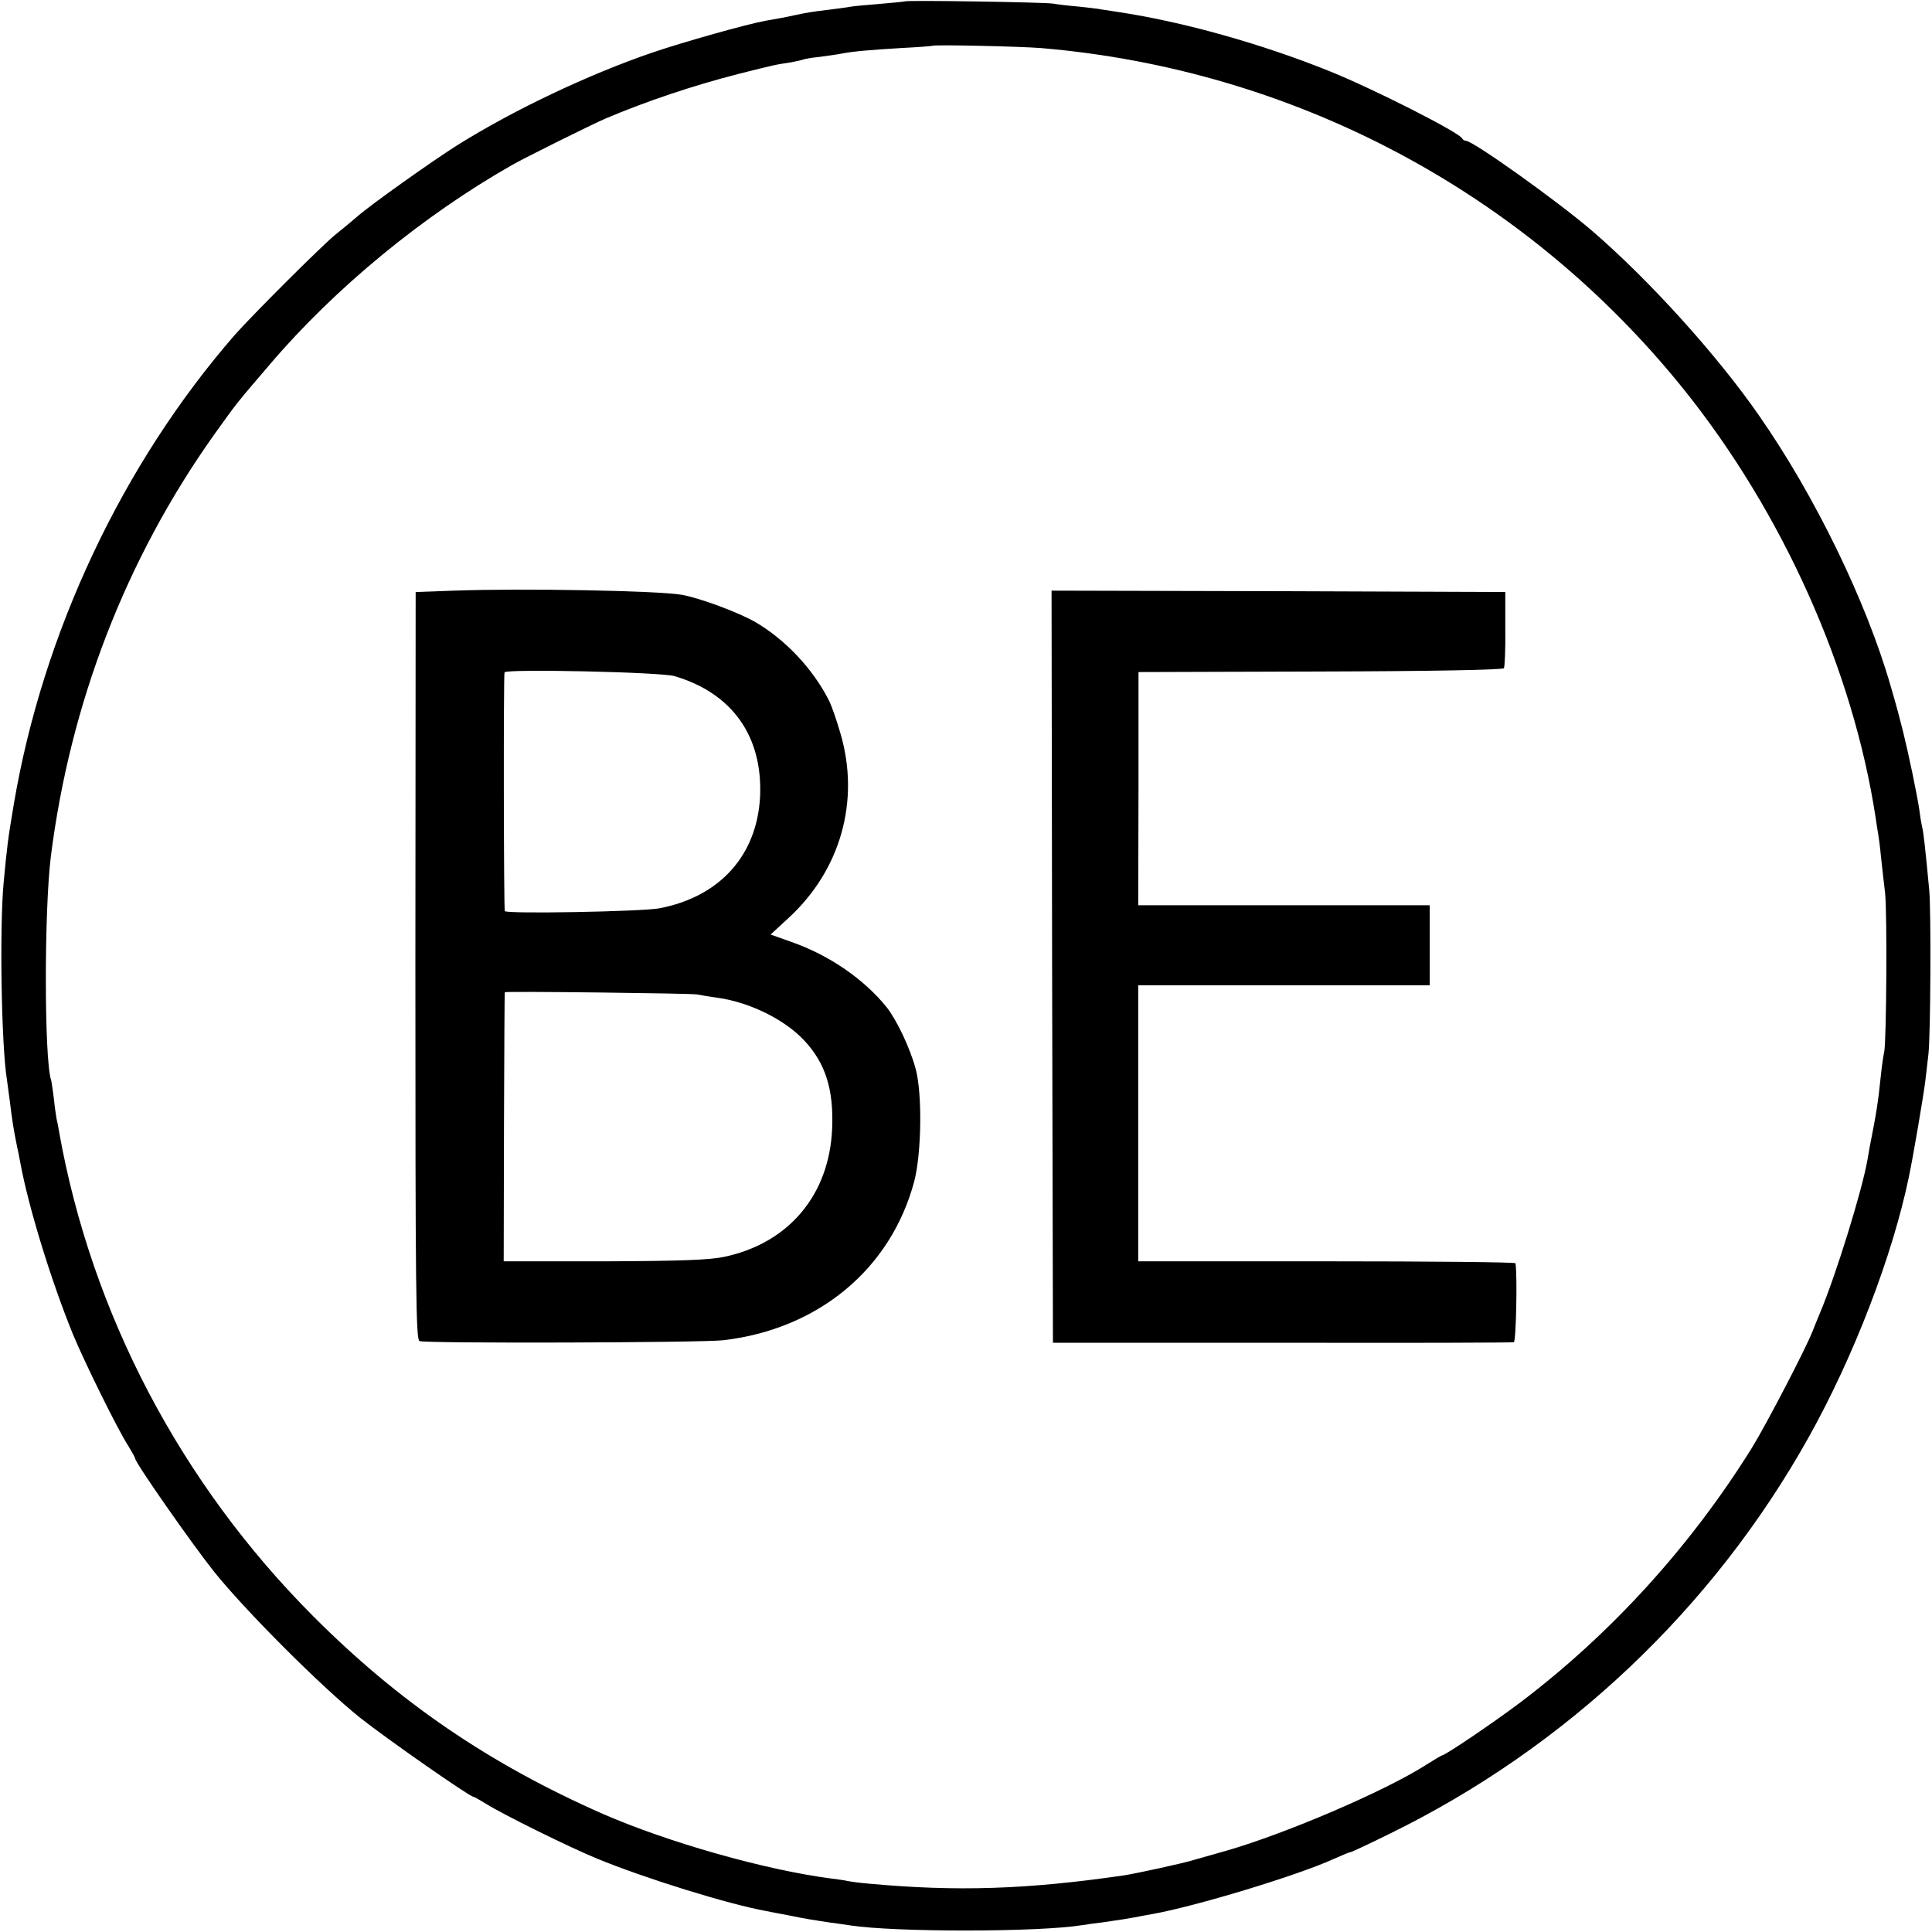 <?xml version="1.0" standalone="no"?>
<!DOCTYPE svg PUBLIC "-//W3C//DTD SVG 20010904//EN"
 "http://www.w3.org/TR/2001/REC-SVG-20010904/DTD/svg10.dtd">
<svg version="1.0" xmlns="http://www.w3.org/2000/svg"
 width="700pt" height="700pt" viewBox="0 0 700 700"
 preserveAspectRatio="xMidYMid meet">
<g transform="translate(0,700) scale(0.1,-0.1)"
fill="#000000" stroke="none">
<path d="M3278 6995 c-1 -1 -42 -5 -89 -9 -47 -4 -95 -8 -105 -10 -10 -2 -46
-7 -79 -11 -59 -7 -79 -10 -125 -20 -36 -8 -71 -14 -105 -20 -68 -12 -298 -77
-410 -115 -234 -80 -505 -209 -708 -336 -96 -61 -310 -213 -362 -258 -16 -14
-53 -45 -82 -68 -52 -43 -299 -290 -361 -360 -408 -468 -697 -1081 -802 -1702
-22 -131 -24 -149 -37 -286 -15 -163 -8 -589 12 -711 2 -13 6 -46 10 -74 9
-76 16 -116 25 -160 5 -22 11 -53 14 -70 30 -161 111 -425 191 -621 42 -101
161 -343 200 -403 14 -23 25 -43 25 -46 0 -15 207 -311 286 -410 114 -142 388
-416 529 -529 96 -76 397 -286 410 -286 3 0 24 -12 47 -26 60 -38 299 -156
401 -198 175 -72 475 -165 613 -190 15 -3 50 -10 78 -15 62 -13 96 -18 155
-27 25 -3 57 -8 71 -10 163 -25 682 -25 842 1 13 2 46 7 73 10 71 10 87 13
115 18 14 3 43 8 65 12 157 28 527 140 658 200 31 14 58 25 62 25 3 0 65 29
138 65 641 313 1174 817 1521 1439 162 290 303 656 362 941 16 75 54 300 60
350 4 33 9 76 11 95 8 70 10 517 3 595 -15 159 -21 210 -25 225 -2 8 -7 35
-10 60 -8 57 -39 205 -60 290 -16 63 -20 79 -45 165 -88 306 -274 688 -475
977 -152 220 -400 494 -608 673 -125 107 -430 325 -456 325 -5 0 -11 4 -13 8
-8 21 -320 179 -478 243 -250 101 -534 180 -765 215 -27 4 -57 9 -65 10 -8 2
-44 6 -80 10 -36 3 -78 8 -95 11 -33 5 -531 13 -537 8z m492 -169 c917 -77
1756 -522 2330 -1236 359 -447 614 -1016 696 -1554 3 -21 7 -47 9 -58 2 -11 7
-47 10 -81 4 -34 10 -93 15 -132 8 -75 5 -533 -3 -575 -3 -14 -8 -47 -11 -75
-12 -116 -17 -145 -42 -272 -2 -13 -6 -34 -8 -46 -19 -109 -113 -414 -171
-552 -9 -22 -22 -53 -28 -69 -27 -68 -168 -338 -219 -421 -221 -355 -508 -672
-838 -922 -98 -74 -274 -193 -285 -193 -2 0 -29 -16 -59 -35 -147 -94 -506
-248 -721 -310 -49 -14 -103 -29 -120 -34 -33 -11 -213 -50 -254 -56 -351 -51
-605 -59 -921 -30 -36 3 -72 8 -80 10 -8 2 -35 6 -60 9 -238 31 -590 131 -826
234 -411 181 -739 405 -1049 716 -481 482 -804 1098 -921 1756 -2 14 -6 34 -9
46 -2 11 -7 45 -10 75 -4 30 -8 60 -10 66 -25 77 -25 612 -1 808 70 556 271
1078 591 1529 86 120 78 110 203 256 235 276 555 539 877 722 45 26 291 148
340 169 149 63 316 119 480 161 131 33 135 34 190 42 20 4 40 8 44 10 3 2 31
7 61 10 30 4 66 9 80 12 42 8 99 13 215 20 61 3 111 7 112 8 5 5 316 -2 393
-8z"/>
<path d="M1645 4860 l-139 -5 -1 -1353 c0 -1194 2 -1355 15 -1361 18 -9 1022
-6 1100 3 345 40 607 258 692 574 27 102 30 317 6 408 -21 78 -69 178 -105
224 -82 102 -208 189 -345 237 l-76 27 64 59 c190 174 261 426 189 670 -14 49
-33 103 -42 120 -58 114 -157 219 -266 283 -61 35 -200 87 -267 99 -88 15
-575 24 -825 15z m800 -310 c208 -62 318 -217 309 -434 -10 -214 -145 -365
-365 -407 -64 -12 -558 -21 -560 -10 -4 17 -5 857 -1 865 7 13 570 1 617 -14z
m80 -1153 c17 -3 50 -9 75 -12 118 -17 243 -79 314 -155 77 -82 107 -178 101
-319 -10 -241 -158 -416 -392 -465 -52 -11 -156 -15 -433 -16 l-365 0 1 487
c1 269 2 488 3 488 9 4 674 -4 696 -8z"/>
<path d="M3812 3498 l3 -1363 830 0 c457 -1 835 0 840 2 8 3 13 237 6 286 -1
4 -308 7 -684 7 l-683 0 0 500 0 500 528 0 528 0 0 145 0 145 -528 0 -528 0 1
423 0 422 659 2 c405 1 661 6 665 12 3 5 6 69 5 143 l0 133 -822 3 -822 2 2
-1362z"/>
</g>
</svg>
